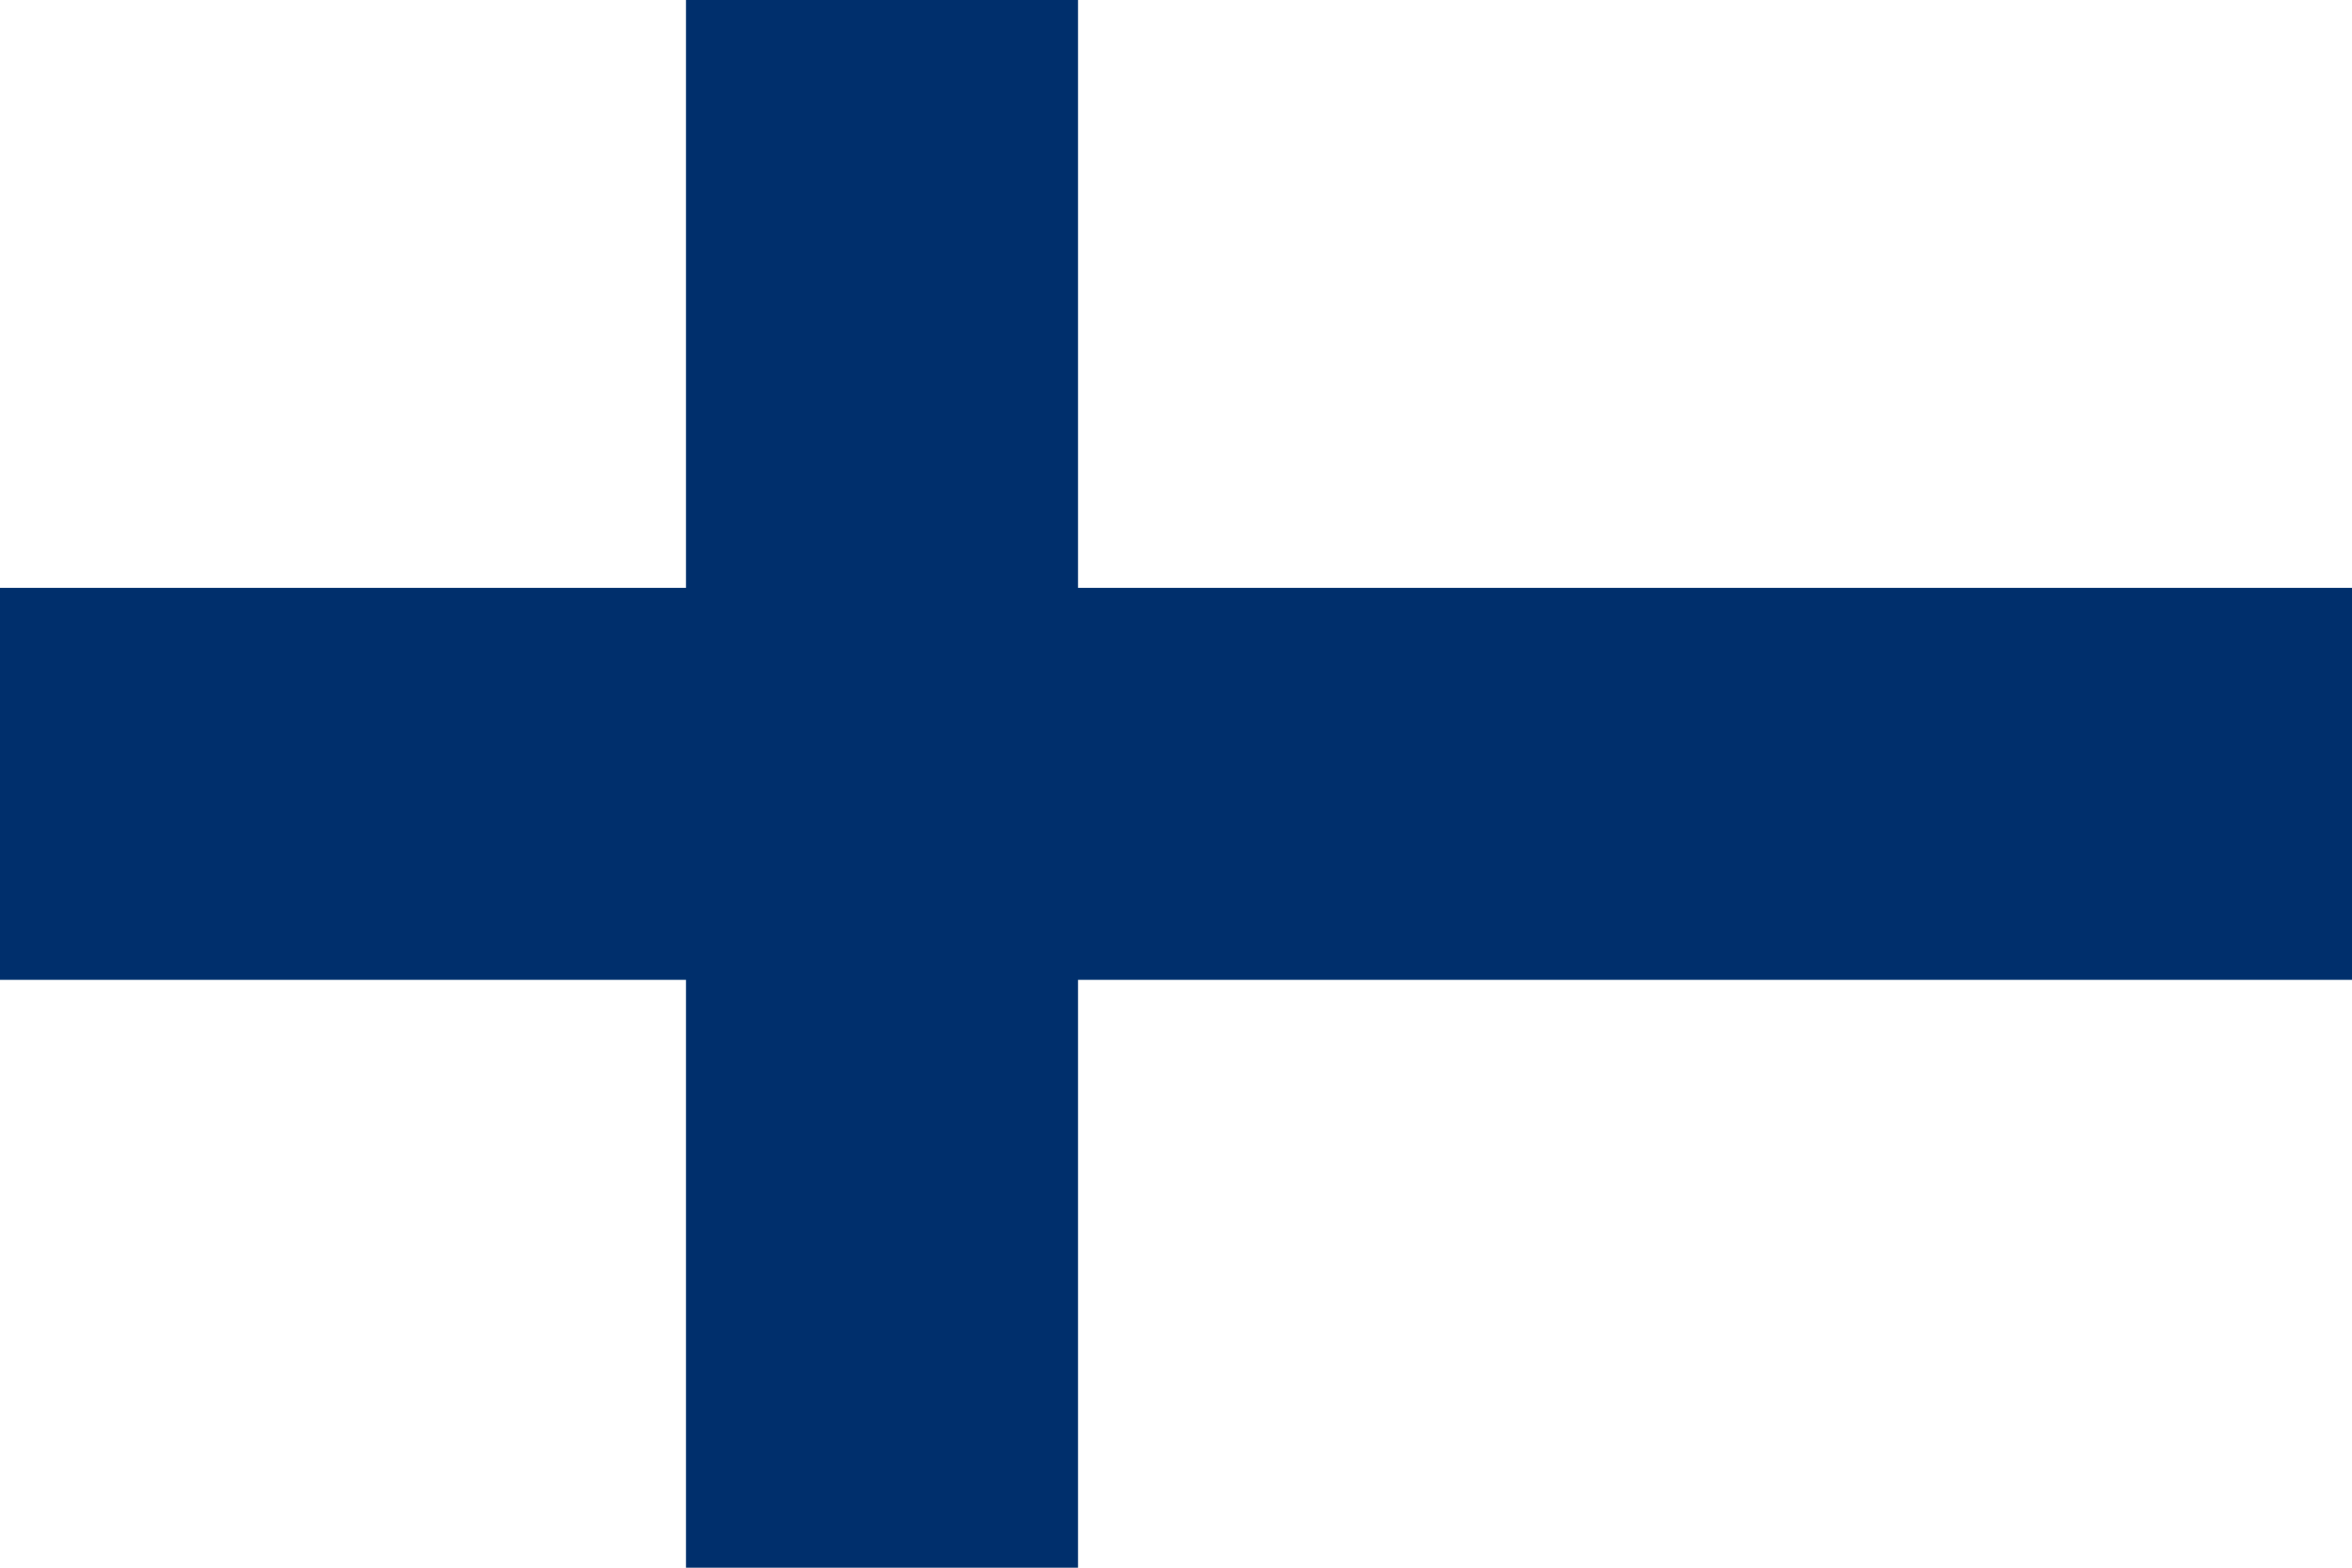 <?xml version="1.0" encoding="UTF-8"?>
<svg width="48" height="32" viewBox="0 0 48 32" fill="none" xmlns="http://www.w3.org/2000/svg">
    <rect width="48" height="32" fill="#FFFFFF"/>
    <rect x="14" width="8" height="32" fill="#002F6C"/>
    <rect y="12" width="48" height="8" fill="#002F6C"/>
</svg> 